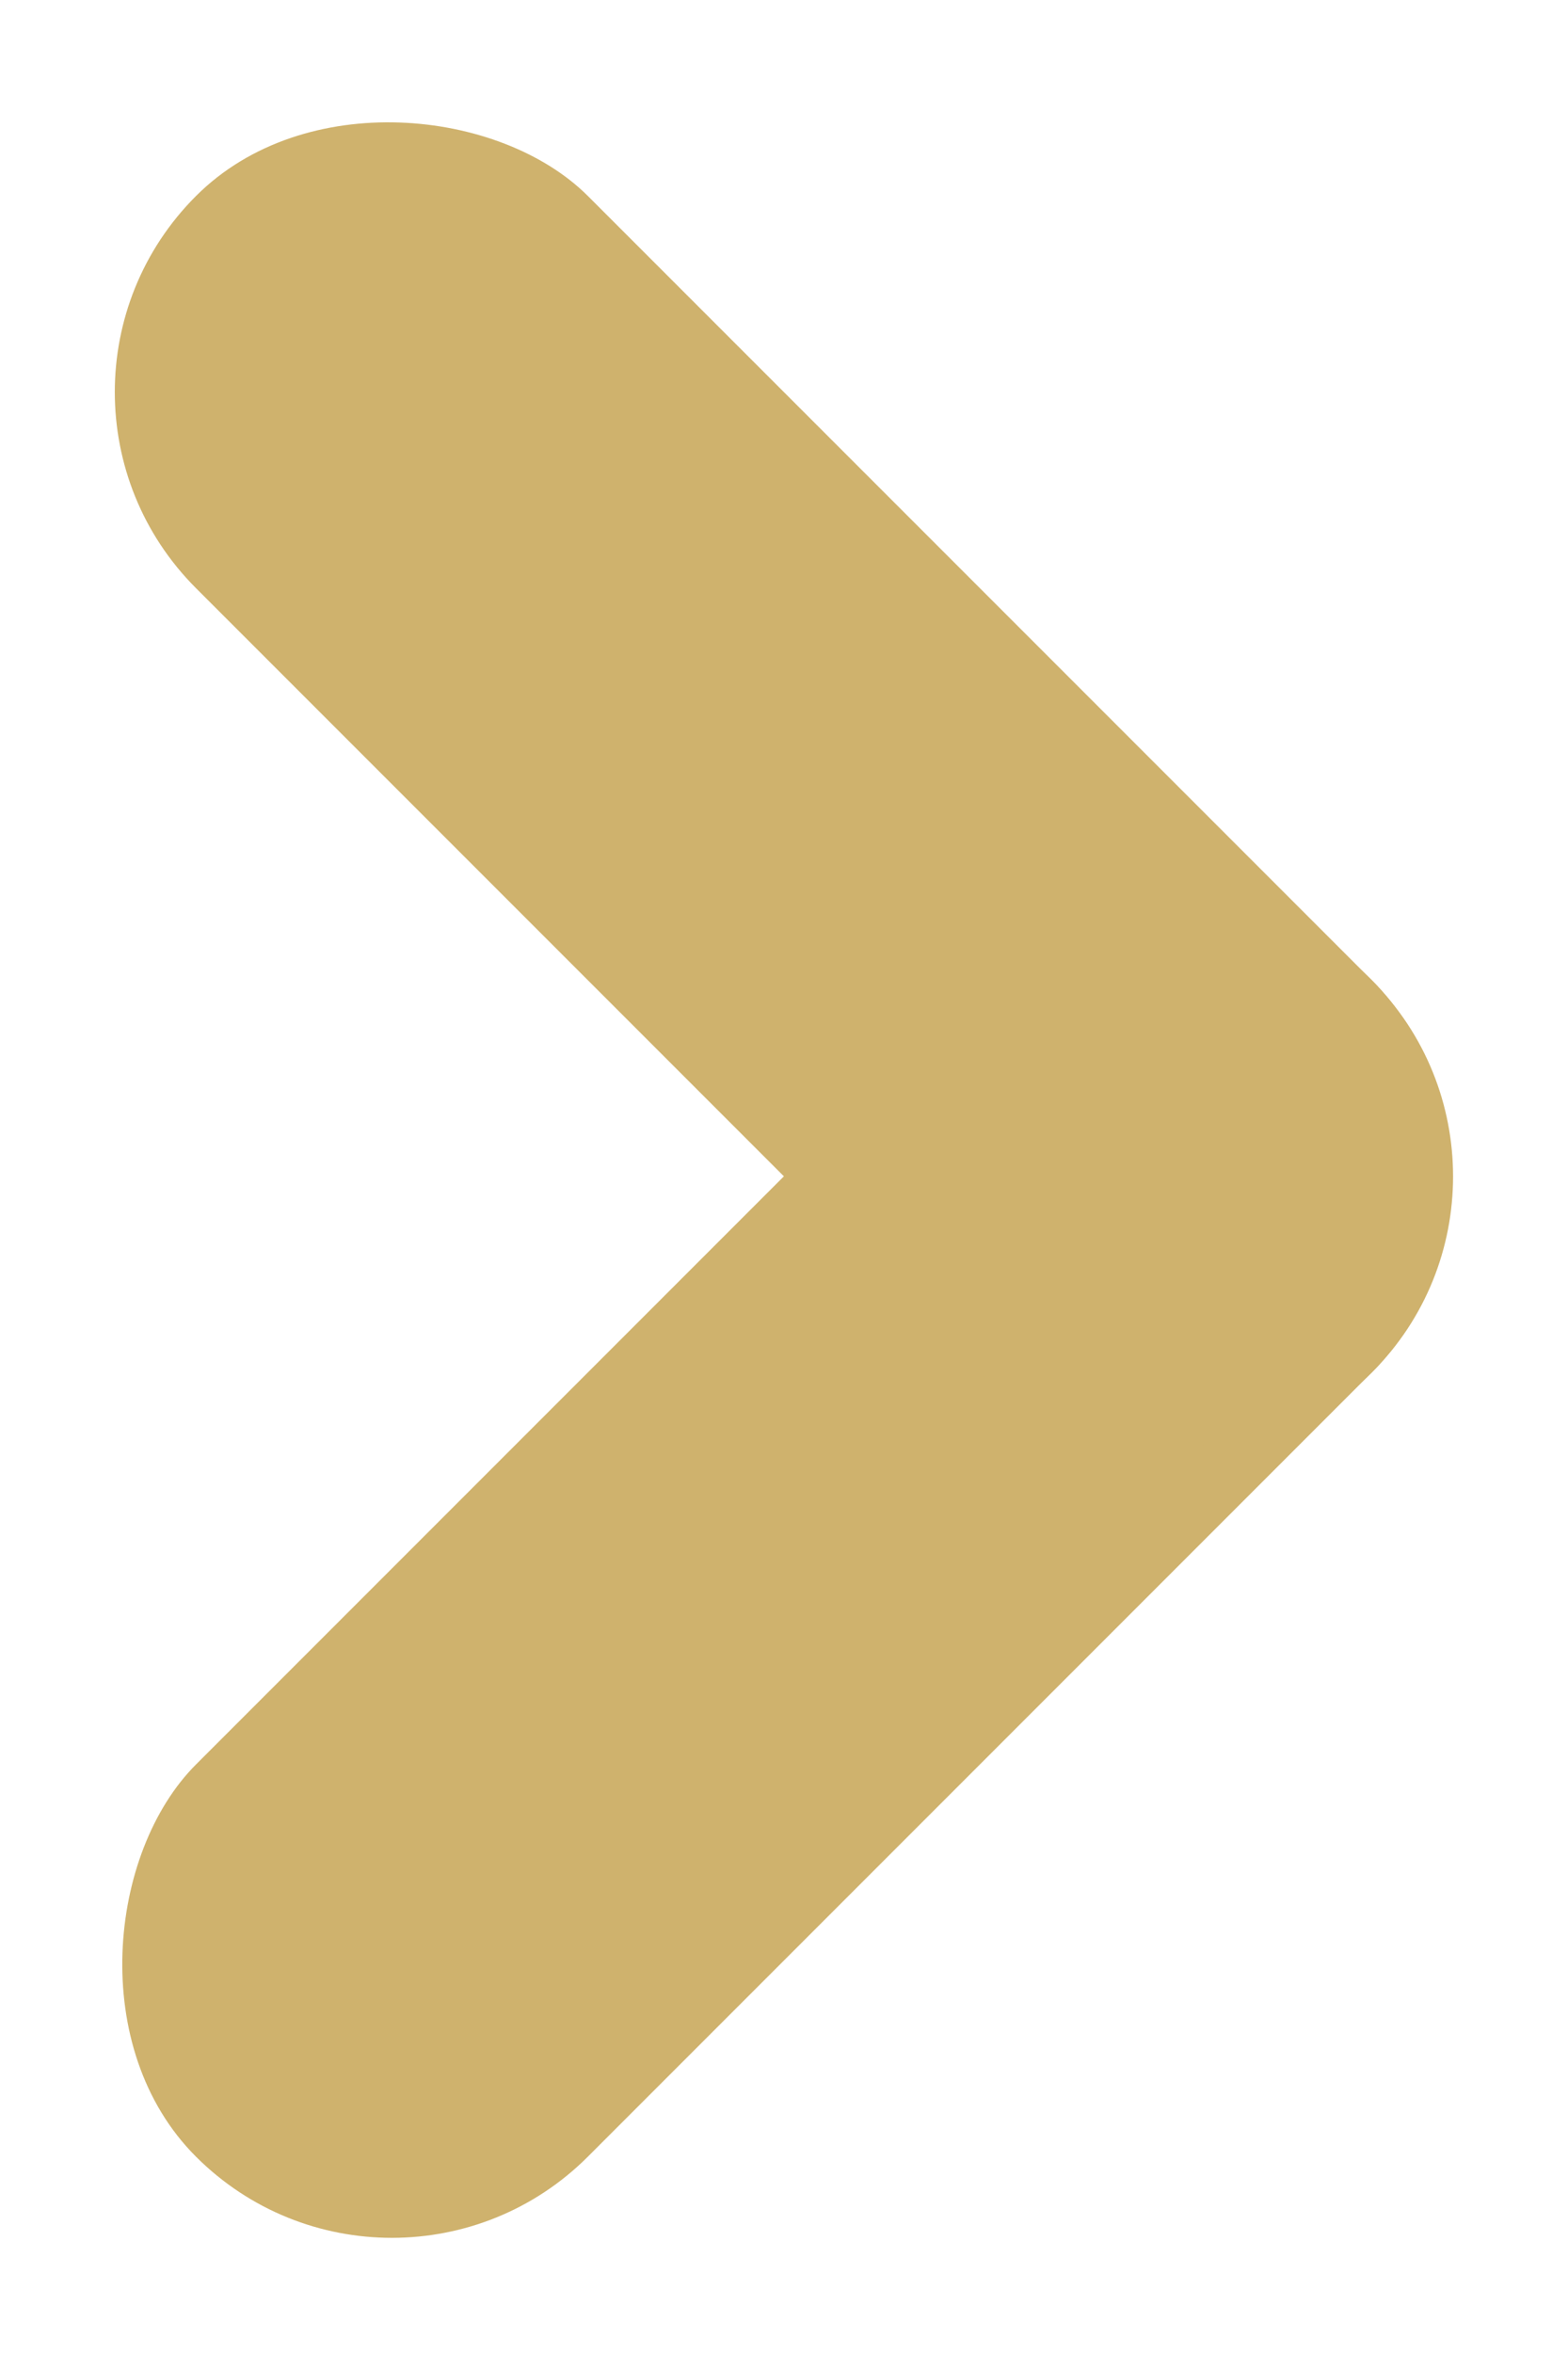 <svg xmlns="http://www.w3.org/2000/svg" width="12.789" height="19.181" viewBox="0 0 12.789 19.181">
  <g id="组_54695" data-name="组 54695" transform="translate(-382.964 -17800.257)">
    <rect id="矩形_18568" data-name="矩形 18568" width="4.521" height="13.564" rx="2.261" transform="translate(392.555 17806.65) rotate(45)" fill="#cfb26d"/>
    <rect id="矩形_18569" data-name="矩形 18569" width="4.521" height="13.564" rx="2.261" transform="translate(395.752 17809.848) rotate(135)" fill="#cfb26d"/>
  </g>
</svg>
